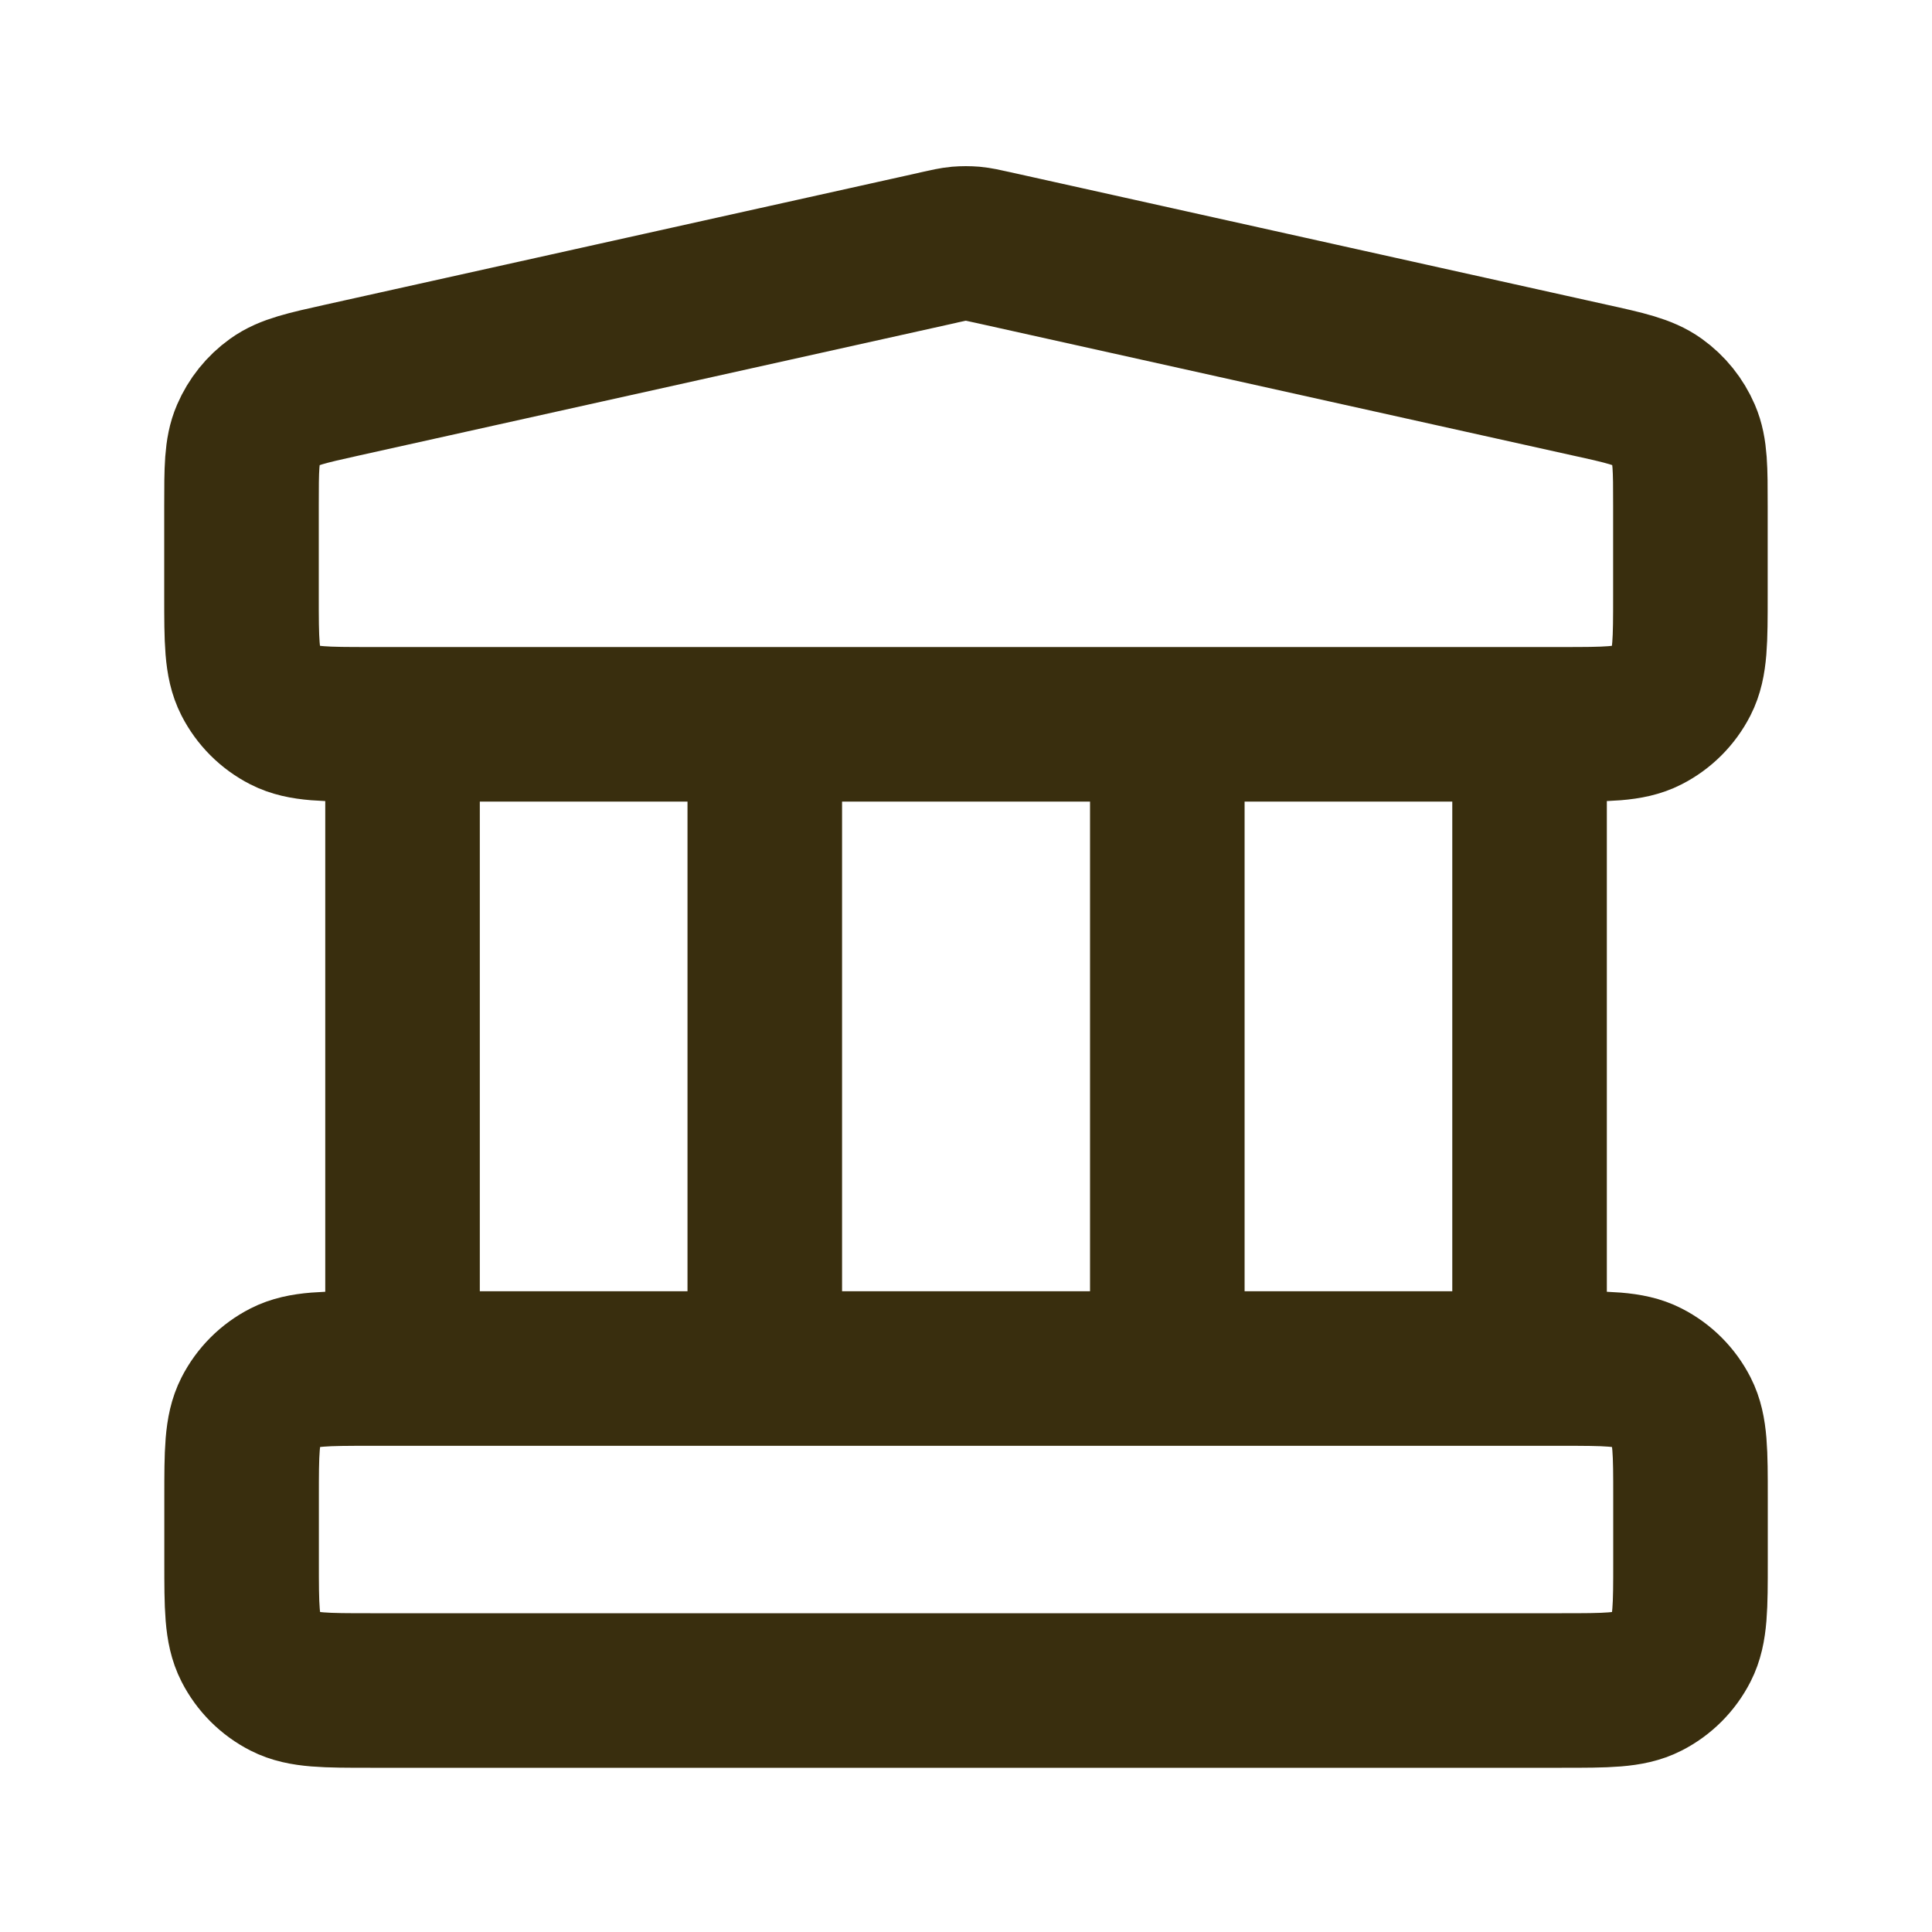 <svg fill="none" height="20" viewBox="0 0 20 20" width="20" xmlns="http://www.w3.org/2000/svg"><path d="m4.167 7.5v6.667m3.75-6.667v6.667m4.167-6.667v6.667m3.75-6.667v6.667m-13.333 1.333v.667c0 .467 0 .7.091.878.08.157.207.284.364.364.178.091.412.091.878.091h12.333c.467 0 .7 0 .878-.091.157-.08.284-.207.364-.364.091-.178.091-.412.091-.878v-.667c0-.467 0-.7-.091-.878-.08-.157-.207-.284-.364-.364-.178-.091-.412-.091-.878-.091h-12.333c-.467 0-.7 0-.878.091-.157.08-.284.207-.364.364-.091.178-.091.412-.091.878zm7.211-12.936-6.167 1.37c-.373.083-.559.124-.698.224-.123.088-.219.208-.279.347-.068.157-.068.348-.068.73v.93c0 .467 0 .7.091.878.08.157.207.284.364.364.178.091.412.091.878.091h12.333c.467 0 .7 0 .878-.091.157-.08.284-.207.364-.364.091-.178.091-.412.091-.878v-.93c0-.382 0-.572-.068-.73-.06-.139-.156-.259-.279-.347-.139-.1-.325-.142-.698-.224l-6.167-1.37c-.108-.024-.162-.036-.216-.041-.048-.004-.097-.004-.146 0-.055.005-.108.017-.216.041z" stroke="#392e0e" stroke-linecap="round" stroke-linejoin="round" stroke-width="1.6"/></svg>